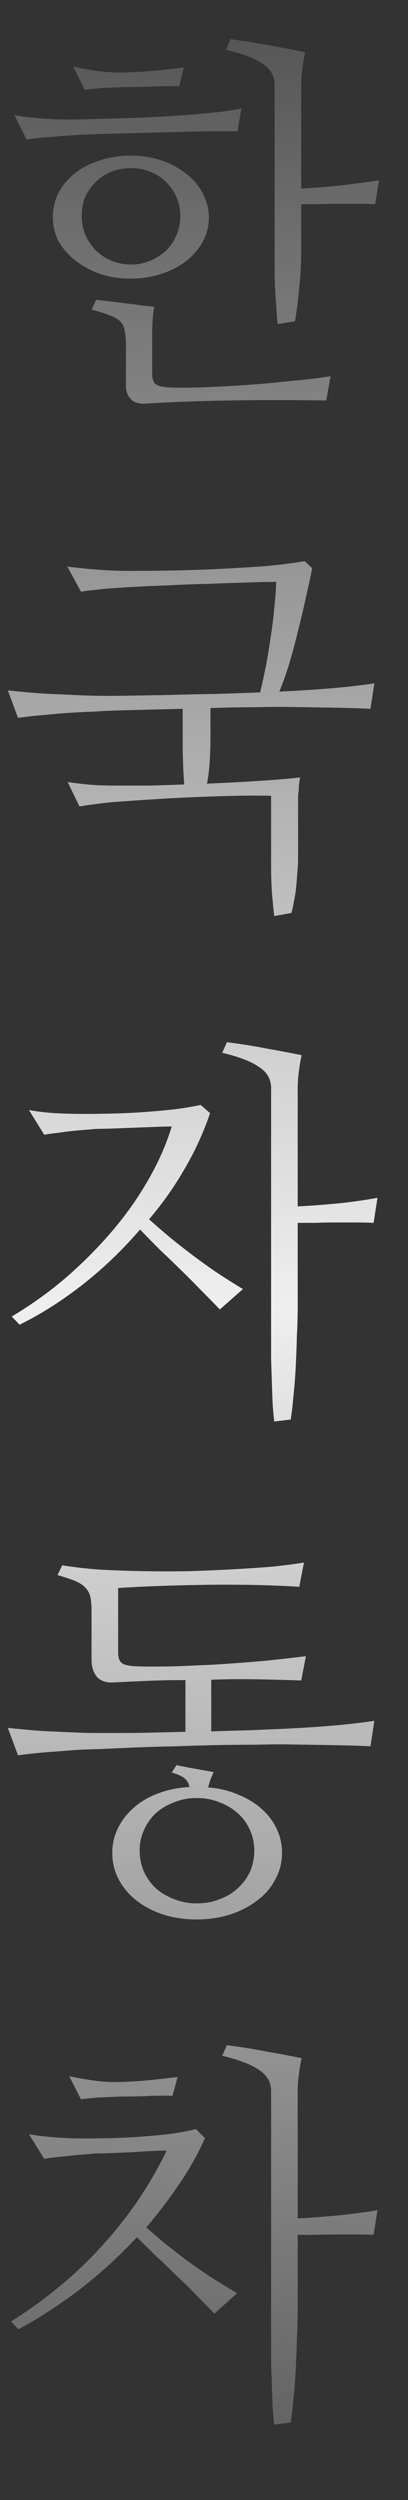 <?xml version="1.0" encoding="UTF-8"?> <svg xmlns="http://www.w3.org/2000/svg" width="110" height="673" viewBox="0 0 110 673" fill="none"><rect x="0" y="0" width="110" height="673" fill="#333333" stroke="none"/><path d="M81.211 66.672C81.211 68.289 81.176 70.012 81.106 71.84C81.035 73.598 80.894 75.391 80.684 77.219C80.543 78.977 80.367 80.664 80.156 82.281C79.945 83.898 79.734 85.305 79.523 86.5L74.883 87.238C74.742 86.324 74.637 85.164 74.566 83.758C74.496 82.352 74.391 80.875 74.25 79.328C74.18 77.711 74.109 76.094 74.039 74.477C74.039 72.859 74.039 71.418 74.039 70.152V22.902C74.039 20.512 72.984 18.613 70.875 17.207C68.766 15.73 65.461 14.465 60.961 13.41L62.121 10.562C65.637 10.984 69.188 11.547 72.773 12.25C76.359 12.883 79.523 13.48 82.266 14.043C81.984 15.309 81.738 16.75 81.527 18.367C81.316 19.984 81.211 21.496 81.211 22.902V50.746C84.094 50.605 87.363 50.359 91.019 50.008C94.676 49.586 98.402 49.094 102.199 48.531L101.145 54.965C99.668 54.895 98.051 54.859 96.293 54.859C94.606 54.859 92.848 54.859 91.019 54.859C89.262 54.859 87.539 54.895 85.852 54.965C84.164 54.965 82.617 54.965 81.211 54.965V66.672ZM87.961 107.805C83.531 107.734 79.102 107.699 74.672 107.699C70.312 107.699 66.023 107.734 61.805 107.805C57.656 107.875 53.684 107.98 49.887 108.121C46.09 108.262 42.609 108.438 39.445 108.648C37.477 108.789 36.07 108.367 35.227 107.383C34.383 106.469 33.961 105.309 33.961 103.902V93.039C33.961 91.422 33.855 90.121 33.645 89.137C33.504 88.082 33.117 87.238 32.484 86.606C31.852 85.902 30.902 85.34 29.637 84.918C28.441 84.426 26.789 83.898 24.68 83.336L25.945 80.699C27 80.84 28.195 80.981 29.531 81.121C30.867 81.262 32.238 81.438 33.645 81.648C35.121 81.789 36.527 81.965 37.863 82.176C39.27 82.316 40.5 82.457 41.555 82.598C41.414 83.512 41.273 84.707 41.133 86.184C41.062 87.66 41.027 89.066 41.027 90.402V100.527C41.027 102.074 41.379 103.059 42.082 103.48C42.785 103.973 44.156 104.254 46.195 104.324C48.938 104.395 52.137 104.359 55.793 104.219C59.449 104.078 63.211 103.867 67.078 103.586C71.016 103.305 74.883 102.953 78.68 102.531C82.547 102.18 86.027 101.758 89.121 101.266L87.961 107.805ZM56.32 58.551C56.32 60.871 55.758 63.051 54.633 65.09C53.578 67.059 52.102 68.781 50.203 70.258C48.305 71.734 46.055 72.894 43.453 73.738C40.922 74.582 38.18 75.004 35.227 75.004C32.344 75.004 29.602 74.582 27 73.738C24.469 72.824 22.254 71.629 20.355 70.152C18.457 68.676 16.945 66.953 15.82 64.984C14.766 62.945 14.238 60.801 14.238 58.551C14.238 56.09 14.766 53.84 15.82 51.801C16.945 49.762 18.457 48.004 20.355 46.527C22.254 45.051 24.469 43.926 27 43.152C29.602 42.309 32.344 41.887 35.227 41.887C38.32 41.887 41.168 42.344 43.77 43.258C46.371 44.172 48.586 45.402 50.414 46.949C52.312 48.426 53.754 50.184 54.738 52.223C55.793 54.262 56.32 56.371 56.32 58.551ZM22.043 58.129C22.043 59.887 22.359 61.574 22.992 63.191C23.695 64.738 24.609 66.109 25.734 67.305C26.93 68.5 28.336 69.449 29.953 70.152C31.641 70.856 33.434 71.207 35.332 71.207C37.23 71.207 38.988 70.856 40.605 70.152C42.223 69.449 43.629 68.535 44.824 67.41C46.02 66.215 46.934 64.844 47.566 63.297C48.27 61.68 48.621 59.957 48.621 58.129C48.621 56.441 48.305 54.824 47.672 53.277C47.039 51.73 46.125 50.359 44.93 49.164C43.805 47.969 42.398 47.02 40.711 46.316C39.094 45.613 37.301 45.262 35.332 45.262C33.434 45.262 31.676 45.578 30.059 46.211C28.441 46.844 27.035 47.758 25.84 48.953C24.645 50.078 23.695 51.414 22.992 52.961C22.359 54.508 22.043 56.23 22.043 58.129ZM64.019 35.348C62.402 35.348 60.434 35.348 58.113 35.348C55.793 35.348 53.297 35.383 50.625 35.453C47.953 35.523 45.211 35.594 42.398 35.664C39.586 35.734 36.844 35.805 34.172 35.875C31.57 35.945 29.145 36.016 26.895 36.086C24.645 36.156 22.781 36.227 21.305 36.297C20.461 36.367 19.406 36.438 18.141 36.508C16.875 36.578 15.574 36.684 14.238 36.824C12.902 36.895 11.602 37 10.336 37.141C9.07 37.281 8.016 37.422 7.172 37.562L3.902 31.023C5.941 31.375 8.297 31.656 10.969 31.867C13.641 32.078 15.996 32.184 18.035 32.184C19.652 32.184 21.621 32.148 23.941 32.078C26.332 32.008 28.898 31.938 31.641 31.867C34.453 31.797 37.371 31.691 40.395 31.551C43.418 31.41 46.406 31.234 49.359 31.023C52.312 30.812 55.125 30.566 57.797 30.285C60.539 30.004 62.965 29.652 65.074 29.23L64.019 35.348ZM48.305 23.219C45.844 23.148 43.242 23.184 40.5 23.324C37.758 23.395 35.438 23.43 33.539 23.43C33.047 23.43 32.379 23.465 31.535 23.535C30.762 23.535 29.883 23.57 28.898 23.641C27.914 23.641 26.895 23.711 25.84 23.852C24.785 23.922 23.801 24.027 22.887 24.168L19.723 17.945C21.41 18.297 23.344 18.648 25.523 19C27.773 19.352 29.988 19.527 32.168 19.527C33.926 19.527 36.422 19.422 39.656 19.211C42.961 18.93 46.266 18.578 49.57 18.156L48.305 23.219ZM70.137 186.379C70.699 184.059 71.227 181.633 71.719 179.102C72.211 176.57 72.633 174.004 72.984 171.402C73.406 168.801 73.723 166.27 73.934 163.809C74.215 161.277 74.391 158.887 74.461 156.637C71.789 156.637 68.871 156.707 65.707 156.848C62.543 156.918 59.379 157.023 56.215 157.164C53.051 157.234 50.027 157.34 47.145 157.48C44.262 157.621 41.73 157.727 39.551 157.797C38.496 157.867 37.195 157.938 35.648 158.008C34.172 158.078 32.59 158.184 30.902 158.324C29.285 158.395 27.668 158.535 26.051 158.746C24.504 158.887 23.098 159.062 21.832 159.273L18.141 152.523C20.953 152.875 23.766 153.156 26.578 153.367C29.461 153.578 32.027 153.684 34.277 153.684C38.074 153.684 42.082 153.648 46.301 153.578C50.59 153.508 54.844 153.367 59.062 153.156C63.281 152.945 67.359 152.699 71.297 152.418C75.305 152.066 78.926 151.609 82.16 151.047L84.164 152.945C83.672 155.477 83.074 158.254 82.371 161.277C81.738 164.23 81.035 167.184 80.262 170.137C79.559 173.09 78.785 175.973 77.941 178.785C77.098 181.527 76.219 183.988 75.305 186.168C80.016 185.957 84.516 185.676 88.805 185.324C93.094 184.973 97.137 184.516 100.934 183.953L99.879 190.809C97.066 190.668 93.586 190.562 89.438 190.492C85.359 190.422 80.93 190.352 76.148 190.281C73.969 190.281 71.191 190.316 67.816 190.387C64.441 190.387 60.75 190.457 56.742 190.598V198.297C56.742 200.547 56.672 202.797 56.531 205.047C56.391 207.297 56.145 209.266 55.793 210.953C60.785 210.742 65.461 210.496 69.82 210.215C74.25 209.934 77.941 209.617 80.894 209.266C80.754 210.18 80.648 210.953 80.578 211.586C80.578 212.148 80.543 212.676 80.473 213.168C80.402 213.59 80.367 214.047 80.367 214.539C80.367 214.961 80.367 215.453 80.367 216.016V231.203C80.367 232.258 80.297 233.488 80.156 234.895C80.086 236.23 79.981 237.566 79.84 238.902C79.699 240.309 79.488 241.609 79.207 242.805C78.996 244.07 78.785 245.055 78.574 245.758L73.934 246.602C73.723 244.844 73.512 242.699 73.301 240.168C73.16 237.707 73.09 235.527 73.09 233.629V214.223C70.348 214.152 67.254 214.152 63.809 214.223C60.434 214.293 56.953 214.398 53.367 214.539C49.852 214.68 46.371 214.855 42.926 215.066C39.48 215.277 36.352 215.488 33.539 215.699C31.289 215.84 29.285 216.016 27.527 216.227C25.77 216.438 23.73 216.719 21.41 217.07L18.246 210.531C20.285 210.812 22.395 211.059 24.574 211.27C26.824 211.41 29.004 211.48 31.113 211.48C33.785 211.48 36.703 211.48 39.867 211.48C43.031 211.41 46.301 211.305 49.676 211.164C49.535 209.547 49.43 207.648 49.359 205.469C49.289 203.289 49.254 201.391 49.254 199.773V190.809C46.301 190.879 43.348 190.949 40.395 191.02C37.512 191.09 34.805 191.16 32.273 191.23C29.812 191.301 27.598 191.406 25.629 191.547C23.66 191.617 22.113 191.688 20.988 191.758C18.246 191.898 15.504 192.109 12.762 192.391C10.09 192.602 7.453 192.883 4.852 193.234L2.109 185.852C5.414 186.203 8.543 186.484 11.496 186.695C14.449 186.836 17.578 186.977 20.883 187.117C23.203 187.258 26.438 187.328 30.586 187.328C34.805 187.258 39.27 187.188 43.98 187.117C48.762 186.977 53.473 186.871 58.113 186.801C62.824 186.66 66.832 186.52 70.137 186.379ZM40.184 328.234C42.012 329.852 43.84 331.434 45.668 332.98C47.566 334.527 49.535 336.074 51.574 337.621C53.613 339.168 55.758 340.715 58.008 342.262C60.328 343.809 62.824 345.391 65.496 347.008L59.273 352.492C57.375 350.523 55.547 348.66 53.789 346.902C52.102 345.145 50.379 343.422 48.621 341.734C46.934 340.047 45.176 338.359 43.348 336.672C41.59 334.914 39.727 333.016 37.758 330.977C33.047 336.461 27.914 341.383 22.359 345.742C16.805 350.102 11.109 353.723 5.273 356.605L3.164 354.391C8.156 351.438 12.938 348.027 17.508 344.16C22.078 340.223 26.262 336.039 30.059 331.609C33.855 327.18 37.125 322.574 39.867 317.793C42.68 312.941 44.824 308.09 46.301 303.238C45.246 303.238 43.84 303.273 42.082 303.344C40.324 303.414 38.461 303.484 36.492 303.555C34.594 303.625 32.73 303.695 30.902 303.766C29.145 303.836 27.773 303.871 26.789 303.871C26.016 303.871 25.031 303.941 23.836 304.082C22.641 304.152 21.34 304.258 19.934 304.398C18.598 304.539 17.227 304.715 15.82 304.926C14.414 305.066 13.113 305.242 11.918 305.453L7.805 298.809C9.633 299.16 11.918 299.441 14.66 299.652C17.402 299.793 19.934 299.863 22.254 299.863C24.855 299.863 27.598 299.828 30.48 299.758C33.434 299.688 36.316 299.547 39.129 299.336C42.012 299.125 44.719 298.879 47.25 298.598C49.852 298.246 52.137 297.859 54.105 297.438L56.637 299.652C54.879 304.855 52.594 309.848 49.781 314.629C47.039 319.41 43.84 323.945 40.184 328.234ZM80.262 351.965C80.262 354.145 80.191 356.641 80.051 359.453C79.981 362.266 79.875 365.078 79.734 367.891C79.594 370.703 79.383 373.375 79.102 375.906C78.891 378.438 78.644 380.512 78.363 382.129L73.934 382.656C73.793 381.461 73.652 379.949 73.512 378.121C73.441 376.363 73.371 374.43 73.301 372.32C73.231 370.281 73.16 368.172 73.09 365.992C73.09 363.812 73.09 361.703 73.09 359.664V292.902C73.09 290.512 72 288.613 69.82 287.207C67.711 285.73 64.406 284.465 59.906 283.41L61.172 280.562C64.688 280.984 68.238 281.547 71.824 282.25C75.41 282.883 78.574 283.48 81.316 284.043C81.035 285.309 80.789 286.75 80.578 288.367C80.367 289.984 80.262 291.496 80.262 292.902V324.754C83.215 324.613 86.59 324.367 90.387 324.016C94.184 323.664 97.981 323.137 101.777 322.434L100.723 329.184C99.246 329.113 97.594 329.078 95.766 329.078C94.008 329.078 92.215 329.078 90.387 329.078C88.559 329.078 86.766 329.113 85.008 329.184C83.25 329.184 81.668 329.184 80.262 329.184V351.965ZM56.953 466.082C60.75 465.941 64.231 465.836 67.394 465.766C70.559 465.625 73.055 465.52 74.883 465.449C79.734 465.238 84.34 464.957 88.699 464.605C93.059 464.254 97.137 463.797 100.934 463.234L99.879 470.09C97.066 469.949 93.586 469.844 89.438 469.773C85.359 469.703 80.93 469.633 76.148 469.562C74.18 469.562 71.648 469.598 68.555 469.668C65.461 469.668 62.086 469.703 58.43 469.773C54.844 469.844 51.152 469.949 47.355 470.09C43.559 470.16 39.938 470.266 36.492 470.406C33.047 470.547 29.953 470.688 27.211 470.828C24.469 470.898 22.395 470.969 20.988 471.039C18.246 471.25 15.504 471.461 12.762 471.672C10.09 471.883 7.453 472.164 4.852 472.516L2.109 465.133C5.414 465.484 8.543 465.766 11.496 465.977C14.449 466.117 17.578 466.258 20.883 466.398C22.289 466.469 24.047 466.504 26.156 466.504C28.336 466.504 30.691 466.504 33.223 466.504C35.824 466.504 38.531 466.469 41.344 466.398C44.227 466.328 47.109 466.258 49.992 466.188V452.266C46.406 452.266 42.961 452.336 39.656 452.477C36.352 452.617 33.363 452.758 30.691 452.898C28.723 453.039 27.211 452.547 26.156 451.422C25.172 450.227 24.68 448.715 24.68 446.887V433.703C24.68 432.156 24.574 430.891 24.363 429.906C24.152 428.922 23.695 428.078 22.992 427.375C22.359 426.672 21.445 426.074 20.25 425.582C19.055 425.09 17.473 424.562 15.504 424L16.77 421.363C19.723 421.855 23.062 422.242 26.789 422.523C30.586 422.734 34.523 422.875 38.602 422.945C42.75 423.016 46.934 423.016 51.152 422.945C55.371 422.805 59.414 422.629 63.281 422.418C67.148 422.207 70.699 421.961 73.934 421.68C77.168 421.328 79.84 420.977 81.949 420.625L80.684 427.164C76.254 426.883 71.824 426.707 67.394 426.637C62.965 426.566 58.641 426.566 54.422 426.637C50.203 426.707 46.16 426.812 42.293 426.953C38.496 427.094 35.016 427.27 31.852 427.48V444.777C31.852 446.254 32.203 447.238 32.906 447.73C33.609 448.223 34.98 448.504 37.02 448.574C39.762 448.645 43.031 448.645 46.828 448.574C50.625 448.434 54.598 448.258 58.746 448.047C62.965 447.766 67.113 447.449 71.191 447.098C75.34 446.676 79.102 446.254 82.477 445.832L81.211 452.371C77.203 452.23 73.16 452.125 69.082 452.055C65.004 451.984 60.961 452.02 56.953 452.16V466.082ZM56.109 481.164C58.992 481.375 61.664 482.008 64.125 483.062C66.586 484.047 68.695 485.312 70.453 486.859C72.211 488.406 73.582 490.199 74.566 492.238C75.551 494.277 76.043 496.457 76.043 498.777C76.043 501.309 75.445 503.664 74.25 505.844C73.125 508.094 71.508 509.992 69.398 511.539C67.359 513.156 64.934 514.422 62.121 515.336C59.309 516.25 56.285 516.707 53.051 516.707C49.746 516.707 46.688 516.25 43.875 515.336C41.133 514.422 38.742 513.156 36.703 511.539C34.734 509.992 33.152 508.094 31.957 505.844C30.832 503.664 30.27 501.309 30.27 498.777C30.27 496.387 30.797 494.137 31.852 492.027C32.906 489.918 34.348 488.09 36.176 486.543C38.004 484.926 40.184 483.66 42.715 482.746C45.316 481.762 48.094 481.199 51.047 481.059C50.906 480.074 50.484 479.301 49.781 478.738C49.148 478.176 47.988 477.648 46.301 477.156L47.566 475.152C49.184 475.504 50.801 475.82 52.418 476.102C54.035 476.383 55.758 476.699 57.586 477.051C57.305 477.684 57.023 478.352 56.742 479.055C56.531 479.688 56.32 480.391 56.109 481.164ZM68.555 498.145C68.555 496.176 68.168 494.348 67.394 492.66C66.621 490.902 65.531 489.391 64.125 488.125C62.719 486.859 61.066 485.875 59.168 485.172C57.27 484.398 55.23 484.012 53.051 484.012C50.871 484.012 48.832 484.398 46.934 485.172C45.035 485.875 43.383 486.859 41.977 488.125C40.641 489.391 39.586 490.902 38.812 492.66C38.039 494.348 37.652 496.176 37.652 498.145C37.652 500.184 38.039 502.082 38.812 503.84C39.586 505.527 40.641 507.004 41.977 508.27C43.383 509.535 45.035 510.52 46.934 511.223C48.832 511.996 50.871 512.383 53.051 512.383C55.301 512.383 57.375 511.996 59.273 511.223C61.172 510.52 62.789 509.535 64.125 508.27C65.531 507.004 66.621 505.527 67.394 503.84C68.168 502.082 68.555 500.184 68.555 498.145ZM39.445 599.605C41.203 601.152 42.961 602.664 44.719 604.141C46.547 605.547 48.41 606.988 50.309 608.465C52.277 609.871 54.352 611.312 56.531 612.789C58.781 614.195 61.242 615.707 63.914 617.324L57.797 622.809C55.898 620.84 54.105 619.012 52.418 617.324C50.801 615.637 49.148 614.02 47.461 612.473C45.844 610.855 44.156 609.238 42.398 607.621C40.711 606.004 38.883 604.211 36.914 602.242C31.852 607.656 26.543 612.473 20.988 616.691C15.434 620.84 10.09 624.285 4.957 627.027L2.953 624.918C7.383 622.176 11.637 619.117 15.715 615.742C19.863 612.367 23.73 608.711 27.316 604.773C30.902 600.836 34.172 596.723 37.125 592.434C40.078 588.074 42.68 583.574 44.93 578.934C43.875 578.934 42.539 578.969 40.922 579.039C39.305 579.109 37.617 579.215 35.859 579.355C34.102 579.426 32.379 579.496 30.691 579.566C29.074 579.637 27.773 579.672 26.789 579.672C26.016 579.672 25.031 579.742 23.836 579.883C22.641 579.953 21.34 580.059 19.934 580.199C18.598 580.34 17.227 580.48 15.82 580.621C14.414 580.762 13.113 580.938 11.918 581.148L7.805 574.504C9.633 574.855 11.918 575.137 14.66 575.348C17.402 575.559 19.934 575.664 22.254 575.664C24.855 575.664 27.527 575.629 30.27 575.559C33.082 575.488 35.824 575.348 38.496 575.137C41.238 574.926 43.805 574.68 46.195 574.398C48.656 574.047 50.871 573.625 52.84 573.133L55.266 575.559C53.297 579.988 50.941 584.172 48.199 588.109C45.527 592.047 42.609 595.879 39.445 599.605ZM46.512 564.168C44.051 564.098 41.555 564.133 39.023 564.273C36.562 564.344 34.383 564.379 32.484 564.379C31.992 564.379 31.324 564.414 30.48 564.484C29.707 564.484 28.828 564.52 27.844 564.59C26.859 564.59 25.84 564.66 24.785 564.801C23.73 564.871 22.746 564.977 21.832 565.117L18.668 558.895C20.355 559.246 22.289 559.598 24.469 559.949C26.719 560.301 28.934 560.477 31.113 560.477C32.871 560.477 35.262 560.371 38.285 560.16C41.309 559.879 44.508 559.527 47.883 559.105L46.512 564.168ZM80.262 621.965C80.262 624.145 80.191 626.641 80.051 629.453C79.981 632.266 79.875 635.078 79.734 637.891C79.594 640.703 79.383 643.375 79.102 645.906C78.891 648.438 78.644 650.512 78.363 652.129L73.934 652.656C73.793 651.461 73.652 649.949 73.512 648.121C73.441 646.363 73.371 644.43 73.301 642.32C73.231 640.281 73.16 638.172 73.09 635.992C73.09 633.812 73.09 631.703 73.09 629.664V562.902C73.09 560.512 72 558.613 69.82 557.207C67.711 555.73 64.406 554.465 59.906 553.41L61.172 550.562C64.688 550.984 68.238 551.547 71.824 552.25C75.41 552.883 78.574 553.48 81.316 554.043C81.035 555.309 80.789 556.75 80.578 558.367C80.367 559.984 80.262 561.496 80.262 562.902V597.18C83.215 597.039 86.59 596.793 90.387 596.441C94.184 596.09 97.981 595.598 101.777 594.965L100.723 601.609C99.246 601.539 97.594 601.504 95.766 601.504C94.008 601.504 92.215 601.504 90.387 601.504C88.559 601.504 86.766 601.539 85.008 601.609C83.25 601.609 81.668 601.609 80.262 601.609V621.965Z" fill="url(#paint0_linear_2011_3154)"></path><defs><linearGradient id="paint0_linear_2011_3154" x1="55" y1="-69.793" x2="55" y2="756.253" gradientUnits="userSpaceOnUse"><stop stop-color="#EFEFEF" stop-opacity="0"></stop><stop offset="0.51" stop-color="#EFEFEF"></stop><stop offset="1" stop-color="#EFEFEF" stop-opacity="0"></stop></linearGradient></defs></svg> 